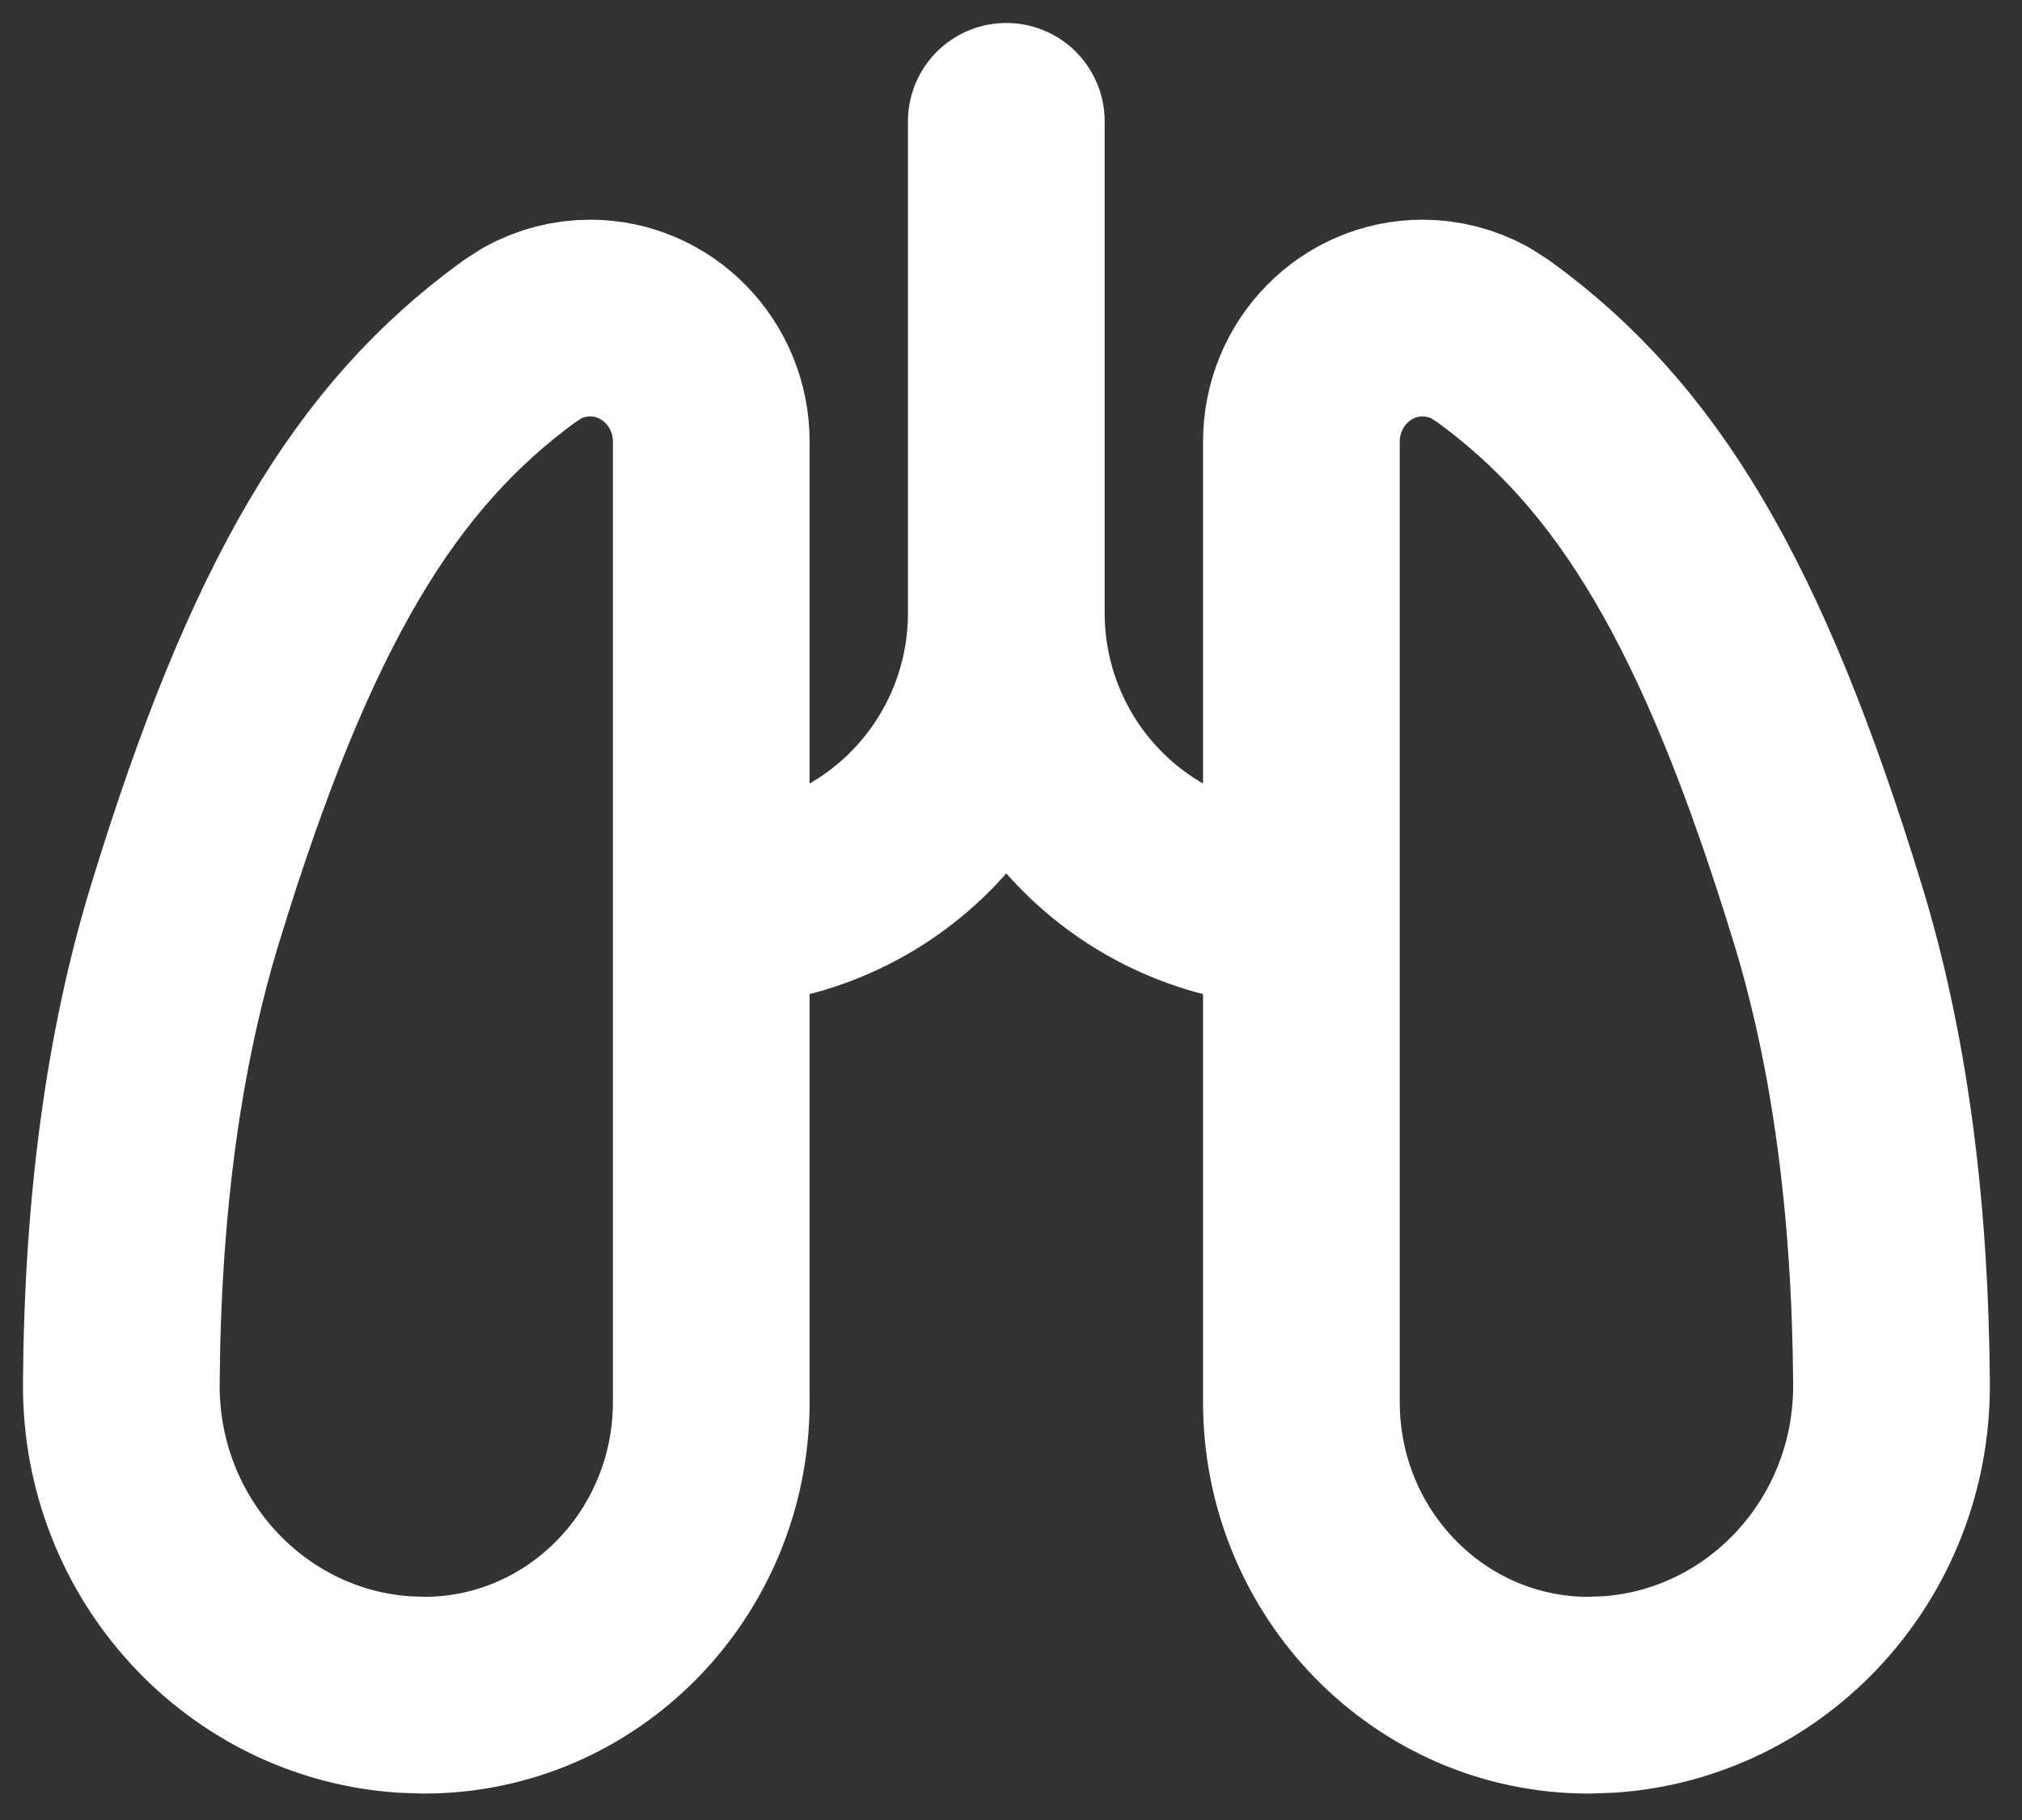 <svg xmlns="http://www.w3.org/2000/svg" width="50" height="45" viewBox="0 0 50 45" fill="none"><rect x="0" y="0" width="50" height="45" fill="#333333" stroke="none"/><path d="M17.588 22.457C19.523 22.457 21.379 21.688 22.747 20.32C24.116 18.951 24.884 17.096 24.884 15.161M24.884 15.161C24.884 17.096 25.653 18.951 27.021 20.32C28.39 21.688 30.245 22.457 32.181 22.457M24.884 15.161V3M10.489 41.914C14.409 41.914 17.588 38.667 17.588 34.666V10.921C17.588 9.233 16.245 7.864 14.592 7.864C14.093 7.864 13.607 7.991 13.171 8.229L12.855 8.431C9.304 11.007 6.94 14.869 4.576 22.595C3.555 25.927 3.029 29.799 3 34.209C2.971 38.282 6.067 41.636 9.997 41.897L10.489 41.914ZM39.282 41.914C35.359 41.914 32.181 38.667 32.181 34.666V10.921C32.181 9.233 33.523 7.864 35.179 7.864C35.675 7.864 36.164 7.991 36.6 8.229L36.916 8.431C40.467 11.007 42.831 14.869 45.197 22.595C46.219 25.927 46.744 29.799 46.773 34.209C46.802 38.282 43.706 41.636 39.774 41.897L39.282 41.914Z" stroke="white" stroke-width="4.864" stroke-linecap="round" stroke-linejoin="round"></path></svg>